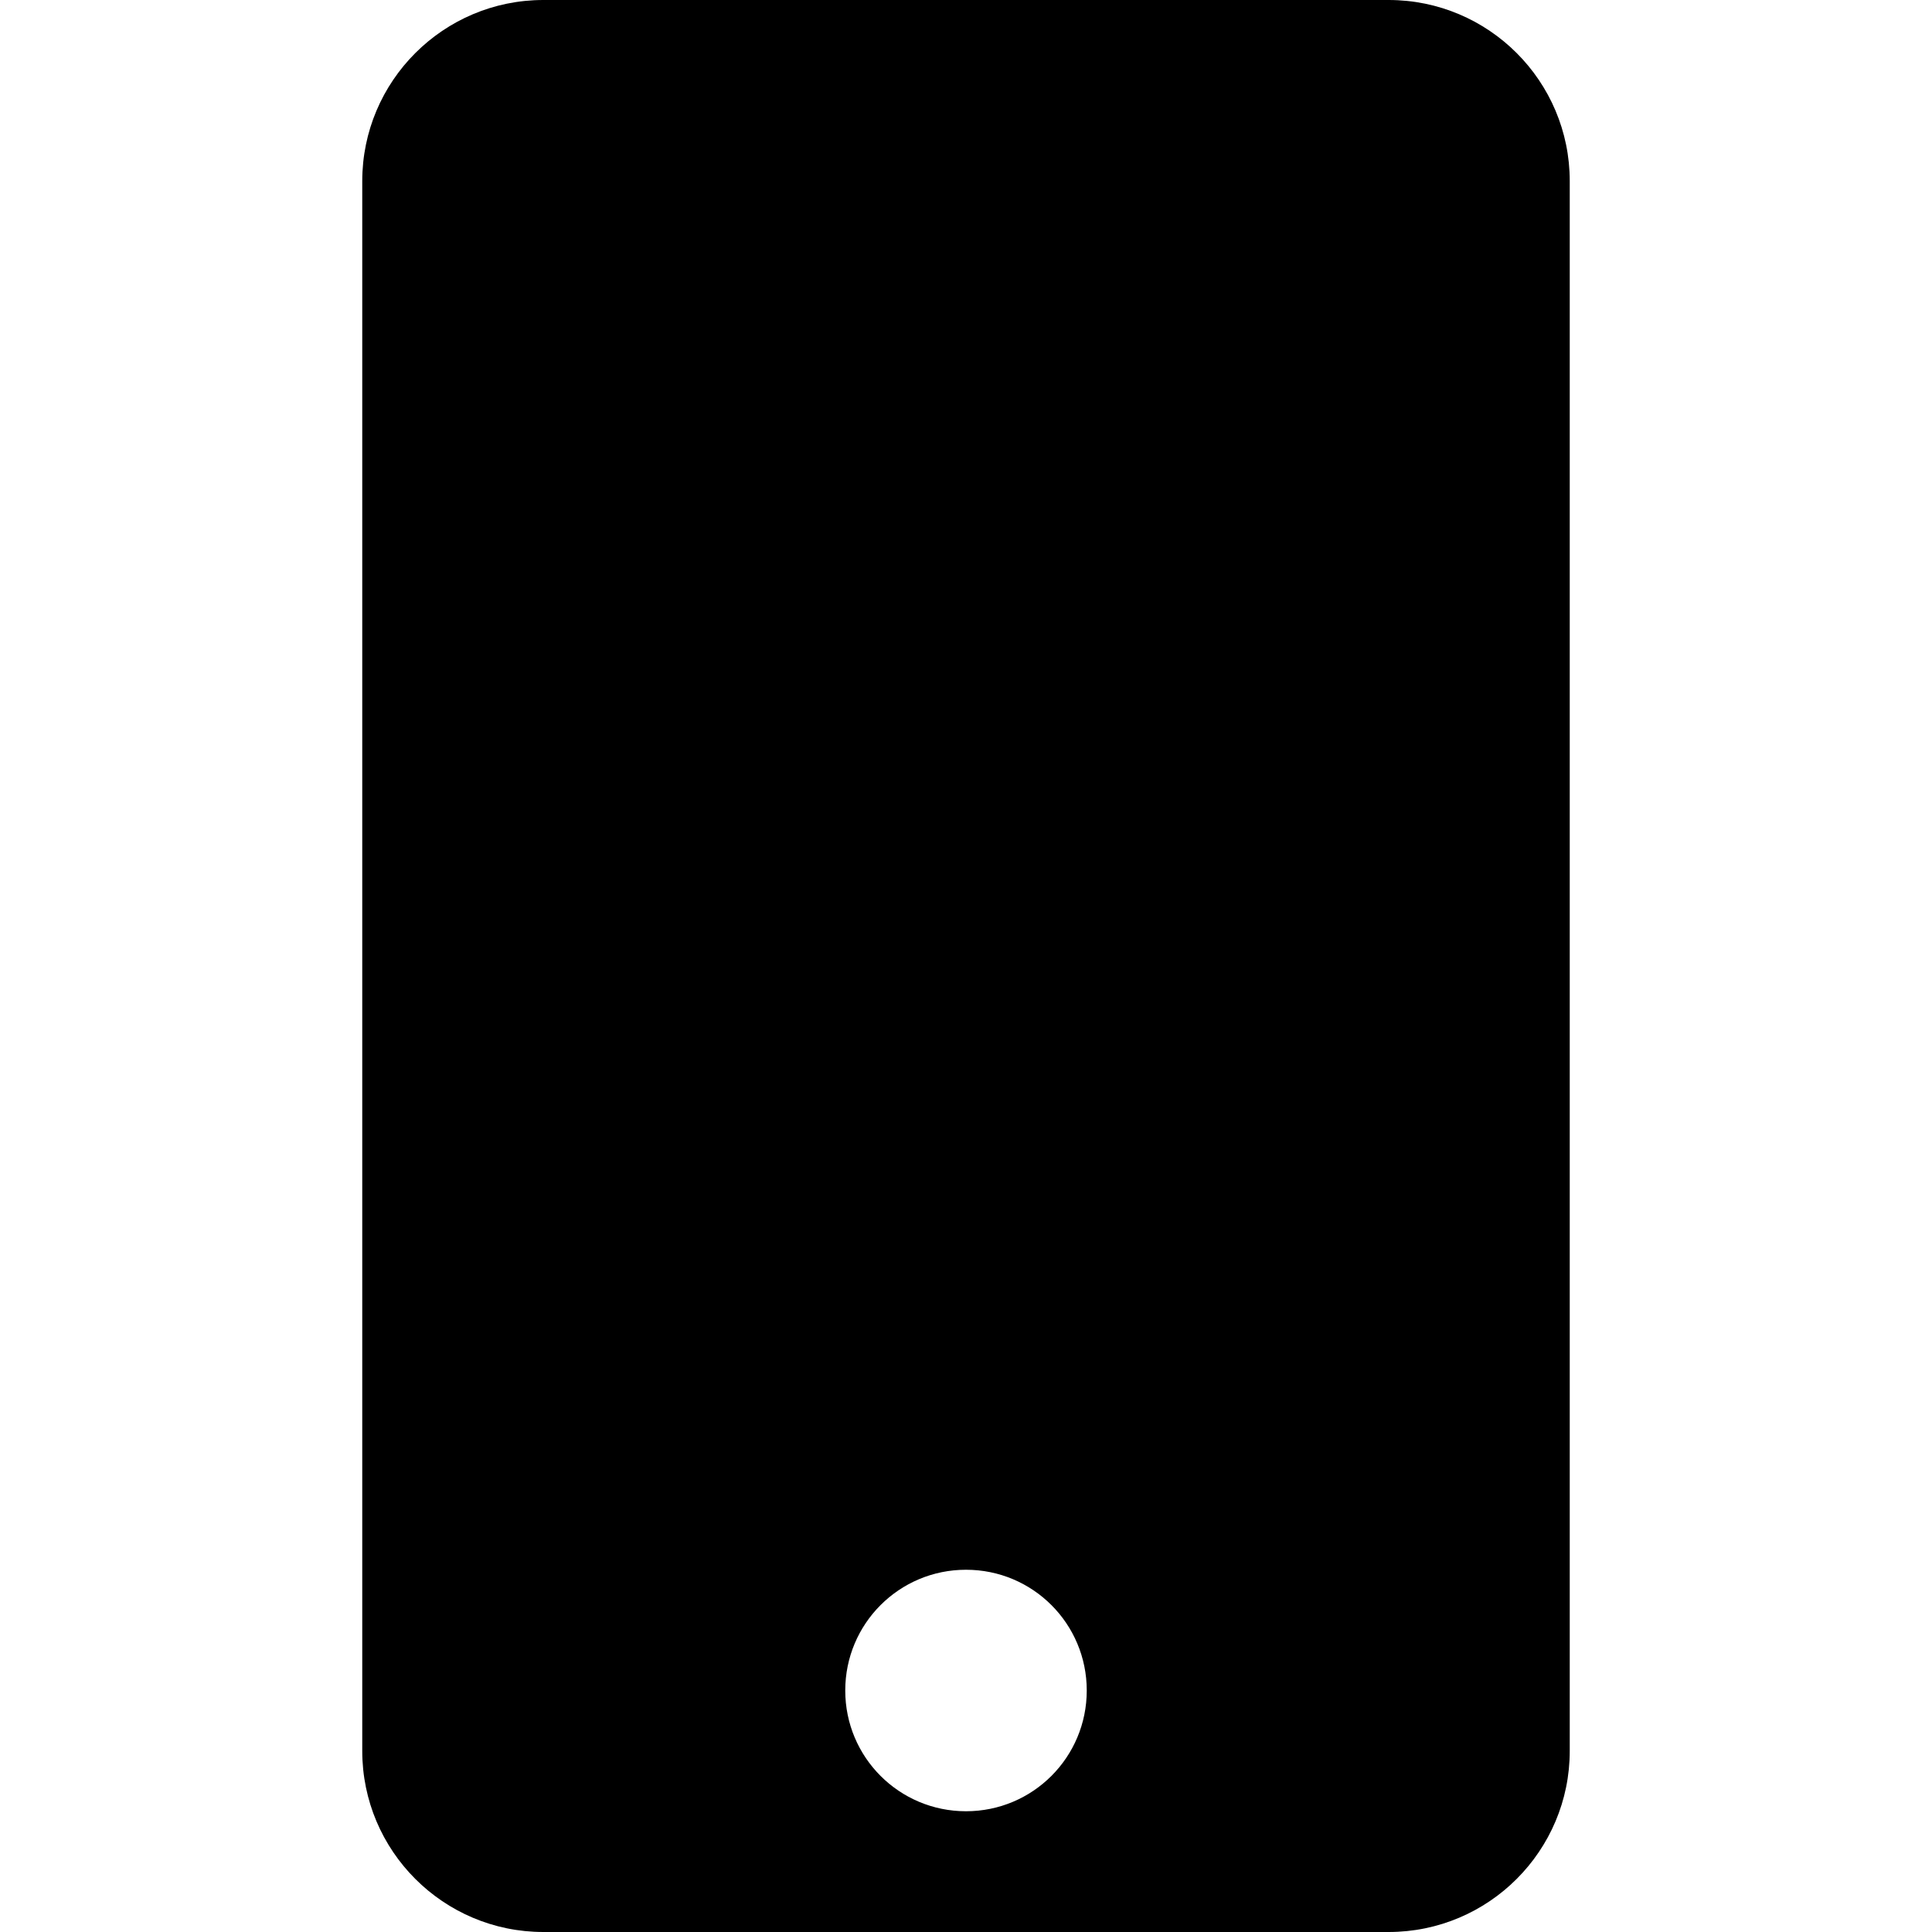 <svg xmlns="http://www.w3.org/2000/svg" stroke="currentColor" fill="currentColor" stroke-width="0" viewBox="0 0 320 512" class="mr-2" aria-hidden="true" height="1em" width="1em"><path d="M272 0H48C21.5 0 0 21.5 0 48v416c0 26.5 21.5 48 48 48h224c26.5 0 48-21.5 48-48V48c0-26.5-21.5-48-48-48zM160 480c-17.7 0-32-14.3-32-32s14.3-32 32-32 32 14.3 32 32-14.3 32-32 32z"></path></svg>